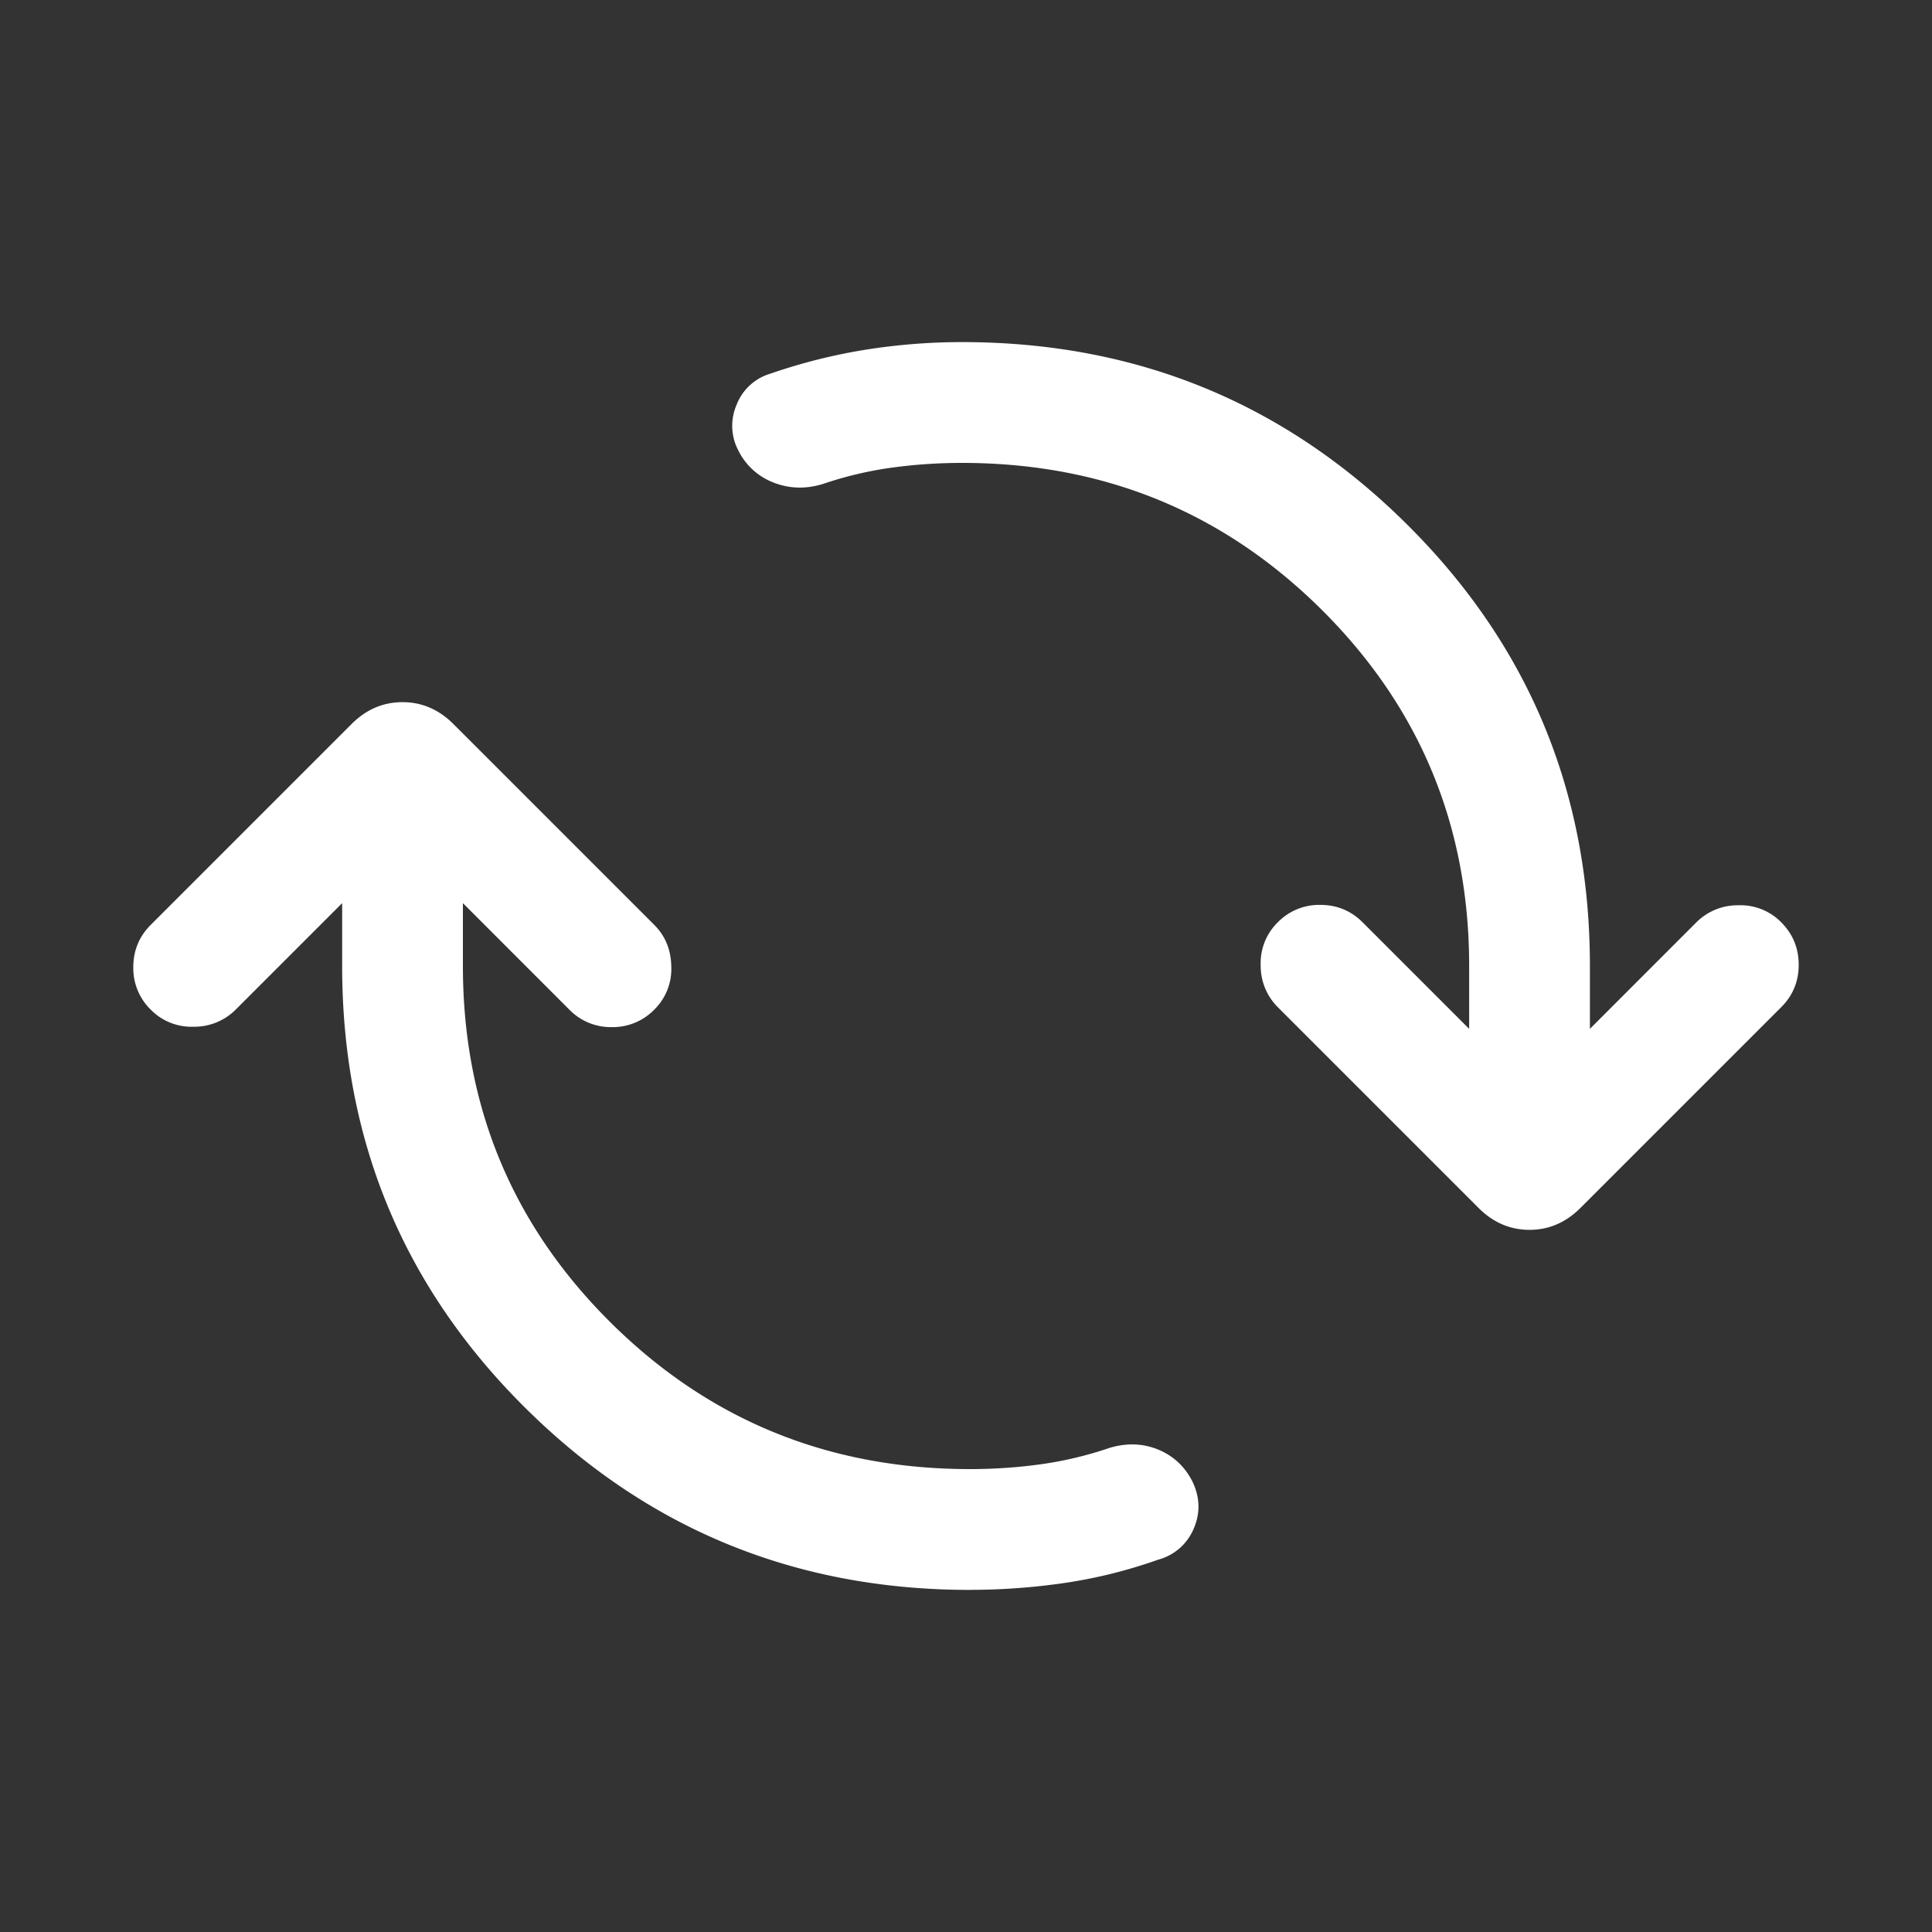 <?xml version="1.0" encoding="UTF-8"?> <svg xmlns="http://www.w3.org/2000/svg" width="30" height="30" fill="none"><rect width="100%" height="100%" fill="#333333" stroke="none"/><mask id="a" style="mask-type:alpha" maskUnits="userSpaceOnUse" x="0" y="0" width="30" height="30"><path fill="#D9D9D9" d="M0 0h30v30H0z"></path></mask><g mask="url(#a)"><path d="M15.063 24.688c-2.704 0-5.005-.941-6.903-2.823-1.898-1.881-2.847-4.17-2.847-6.865v-.976l-1.654 1.654a.906.906 0 0 1-.653.265.884.884 0 0 1-.665-.265.896.896 0 0 1-.271-.659c0-.258.09-.477.271-.658l3.118-3.118c.226-.226.49-.34.791-.34.301 0 .565.114.791.34l3.118 3.118c.173.173.261.39.265.652a.884.884 0 0 1-.265.665.898.898 0 0 1-.659.271.897.897 0 0 1-.659-.271l-1.653-1.654V15c0 2.172.764 4.017 2.293 5.535 1.529 1.518 3.39 2.277 5.582 2.277.365 0 .73-.024 1.092-.074.363-.05.721-.135 1.074-.255.266-.08.517-.071.753.025.236.097.414.262.533.495.118.245.126.489.022.731a.83.83 0 0 1-.554.485 7.713 7.713 0 0 1-1.444.36c-.492.072-.984.108-1.476.108zm-.125-17.5c-.366 0-.73.024-1.093.074-.363.05-.72.135-1.073.255-.266.08-.52.071-.763-.025a1.01 1.01 0 0 1-.543-.495.818.818 0 0 1-.028-.712.807.807 0 0 1 .528-.484c.484-.167.974-.29 1.47-.37.496-.079.997-.119 1.502-.119 2.703 0 5.004.941 6.902 2.823 1.898 1.881 2.848 4.17 2.848 6.865v.976l1.653-1.654a.906.906 0 0 1 .653-.265.884.884 0 0 1 .665.265c.18.181.271.4.271.659 0 .258-.09.477-.271.658l-3.118 3.118c-.226.226-.49.34-.79.34-.302 0-.566-.114-.792-.34l-3.118-3.118a.907.907 0 0 1-.265-.652.883.883 0 0 1 .265-.665.897.897 0 0 1 .66-.271c.257 0 .477.09.658.271l1.654 1.654V15c0-2.171-.765-4.017-2.293-5.535-1.53-1.518-3.39-2.277-5.582-2.277z" fill="#fff"></path></g></svg> 